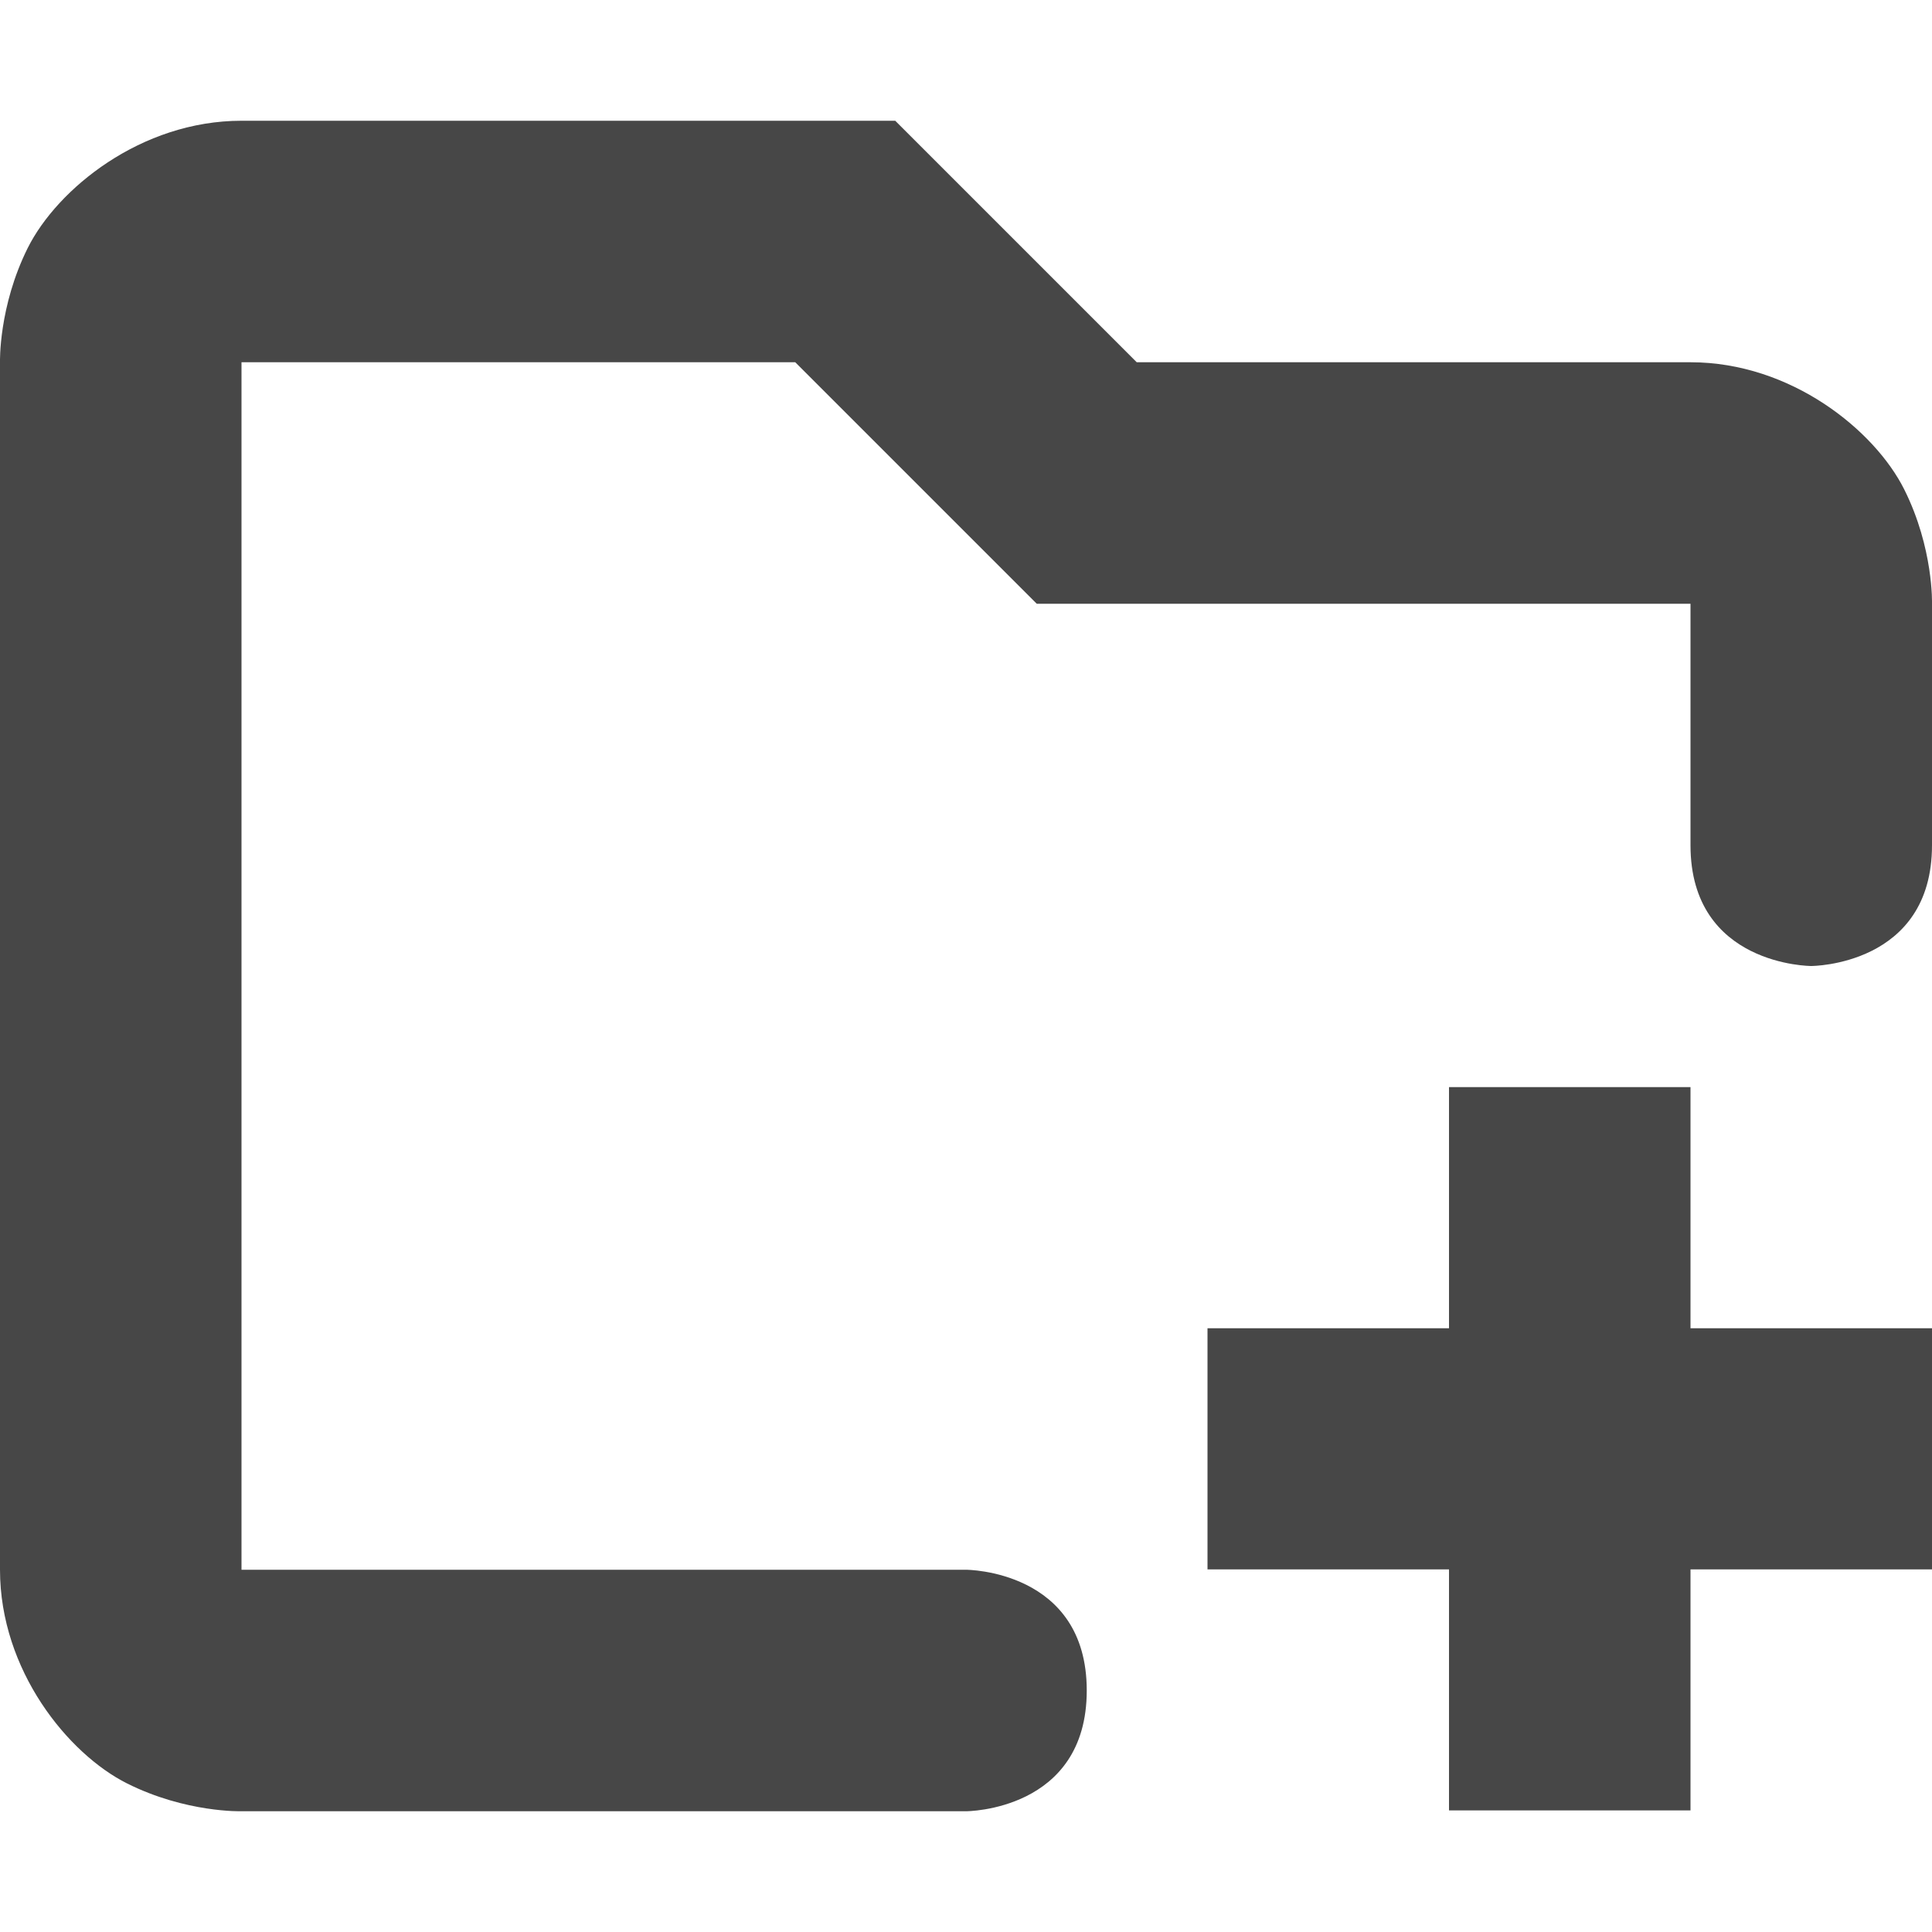 <svg xmlns="http://www.w3.org/2000/svg" width="16" height="16">
    <g fill="#474747">
        <path d="M12 9.003V11h-2v1.997h2v1.996h2v-1.996h2V11h-2V9.003z"/>
        <path d="M2 1C1.167 1 .475 1.564.23 2.053-.013 2.54 0 3 0 3v10c0 .833.564 1.525 1.053 1.77.488.244.947.23.947.23h6s1 0 1-1-1-1-1-1H2V3h4.586l2 2H14v2c0 1 1 1 1 1s1 0 1-1V5s.014-.459-.23-.947C15.525 3.564 14.833 3 14 3H9.414l-2-2z" style="line-height:normal;font-variant-ligatures:normal;font-variant-position:normal;font-variant-caps:normal;font-variant-numeric:normal;font-variant-alternates:normal;font-feature-settings:normal;text-indent:0;text-align:start;text-decoration-line:none;text-decoration-style:solid;text-decoration-color:#000;text-transform:none;text-orientation:mixed;shape-padding:0;isolation:auto;mix-blend-mode:normal" color="#000" font-weight="400" font-family="sans-serif" white-space="normal" overflow="visible" fill-rule="evenodd"/>
    </g>
</svg>
